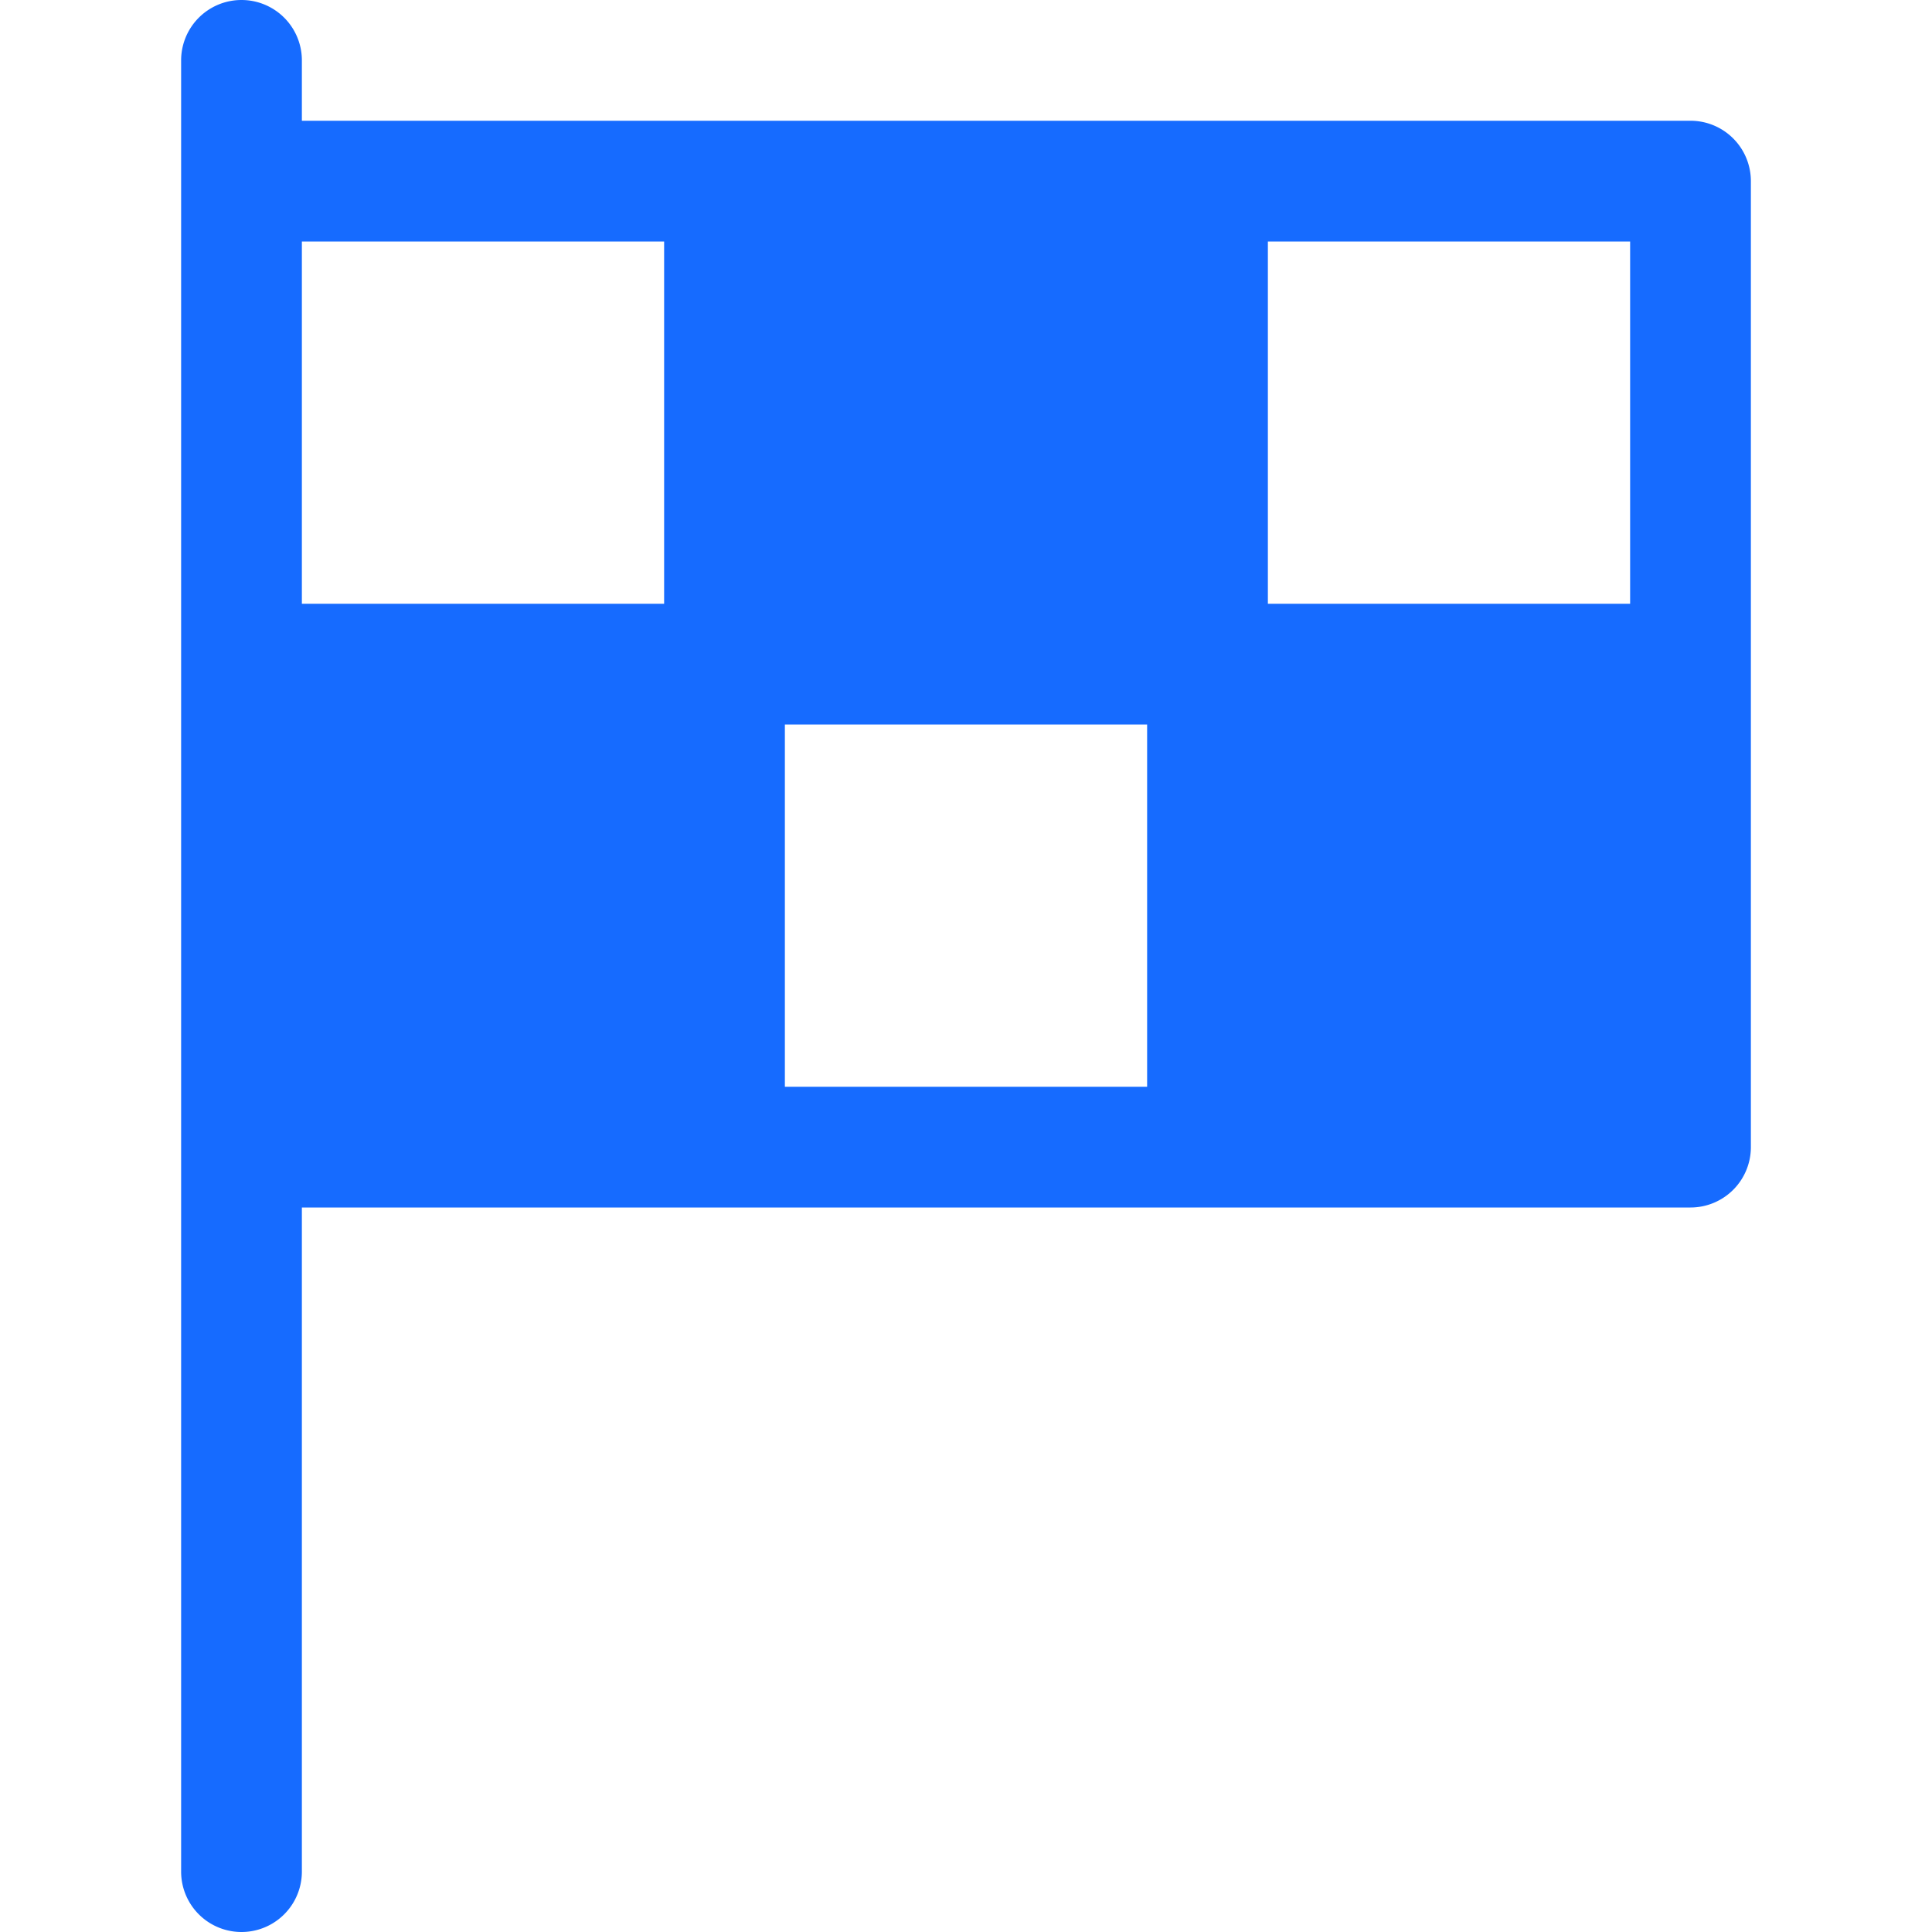 <svg width="32" height="32" xmlns="http://www.w3.org/2000/svg"><path d="M28 2H5V1a1 1 0 10-2 0v30a1 1 0 102 0V20h23a1 1 0 001-1V3a1 1 0 00-1-1zm-1 8h-6V4h6v6zm-8 2v6h-6v-6h6zm-8-8v6H5V4h6z" fill="#166BFF" fill-rule="nonzero"/></svg>